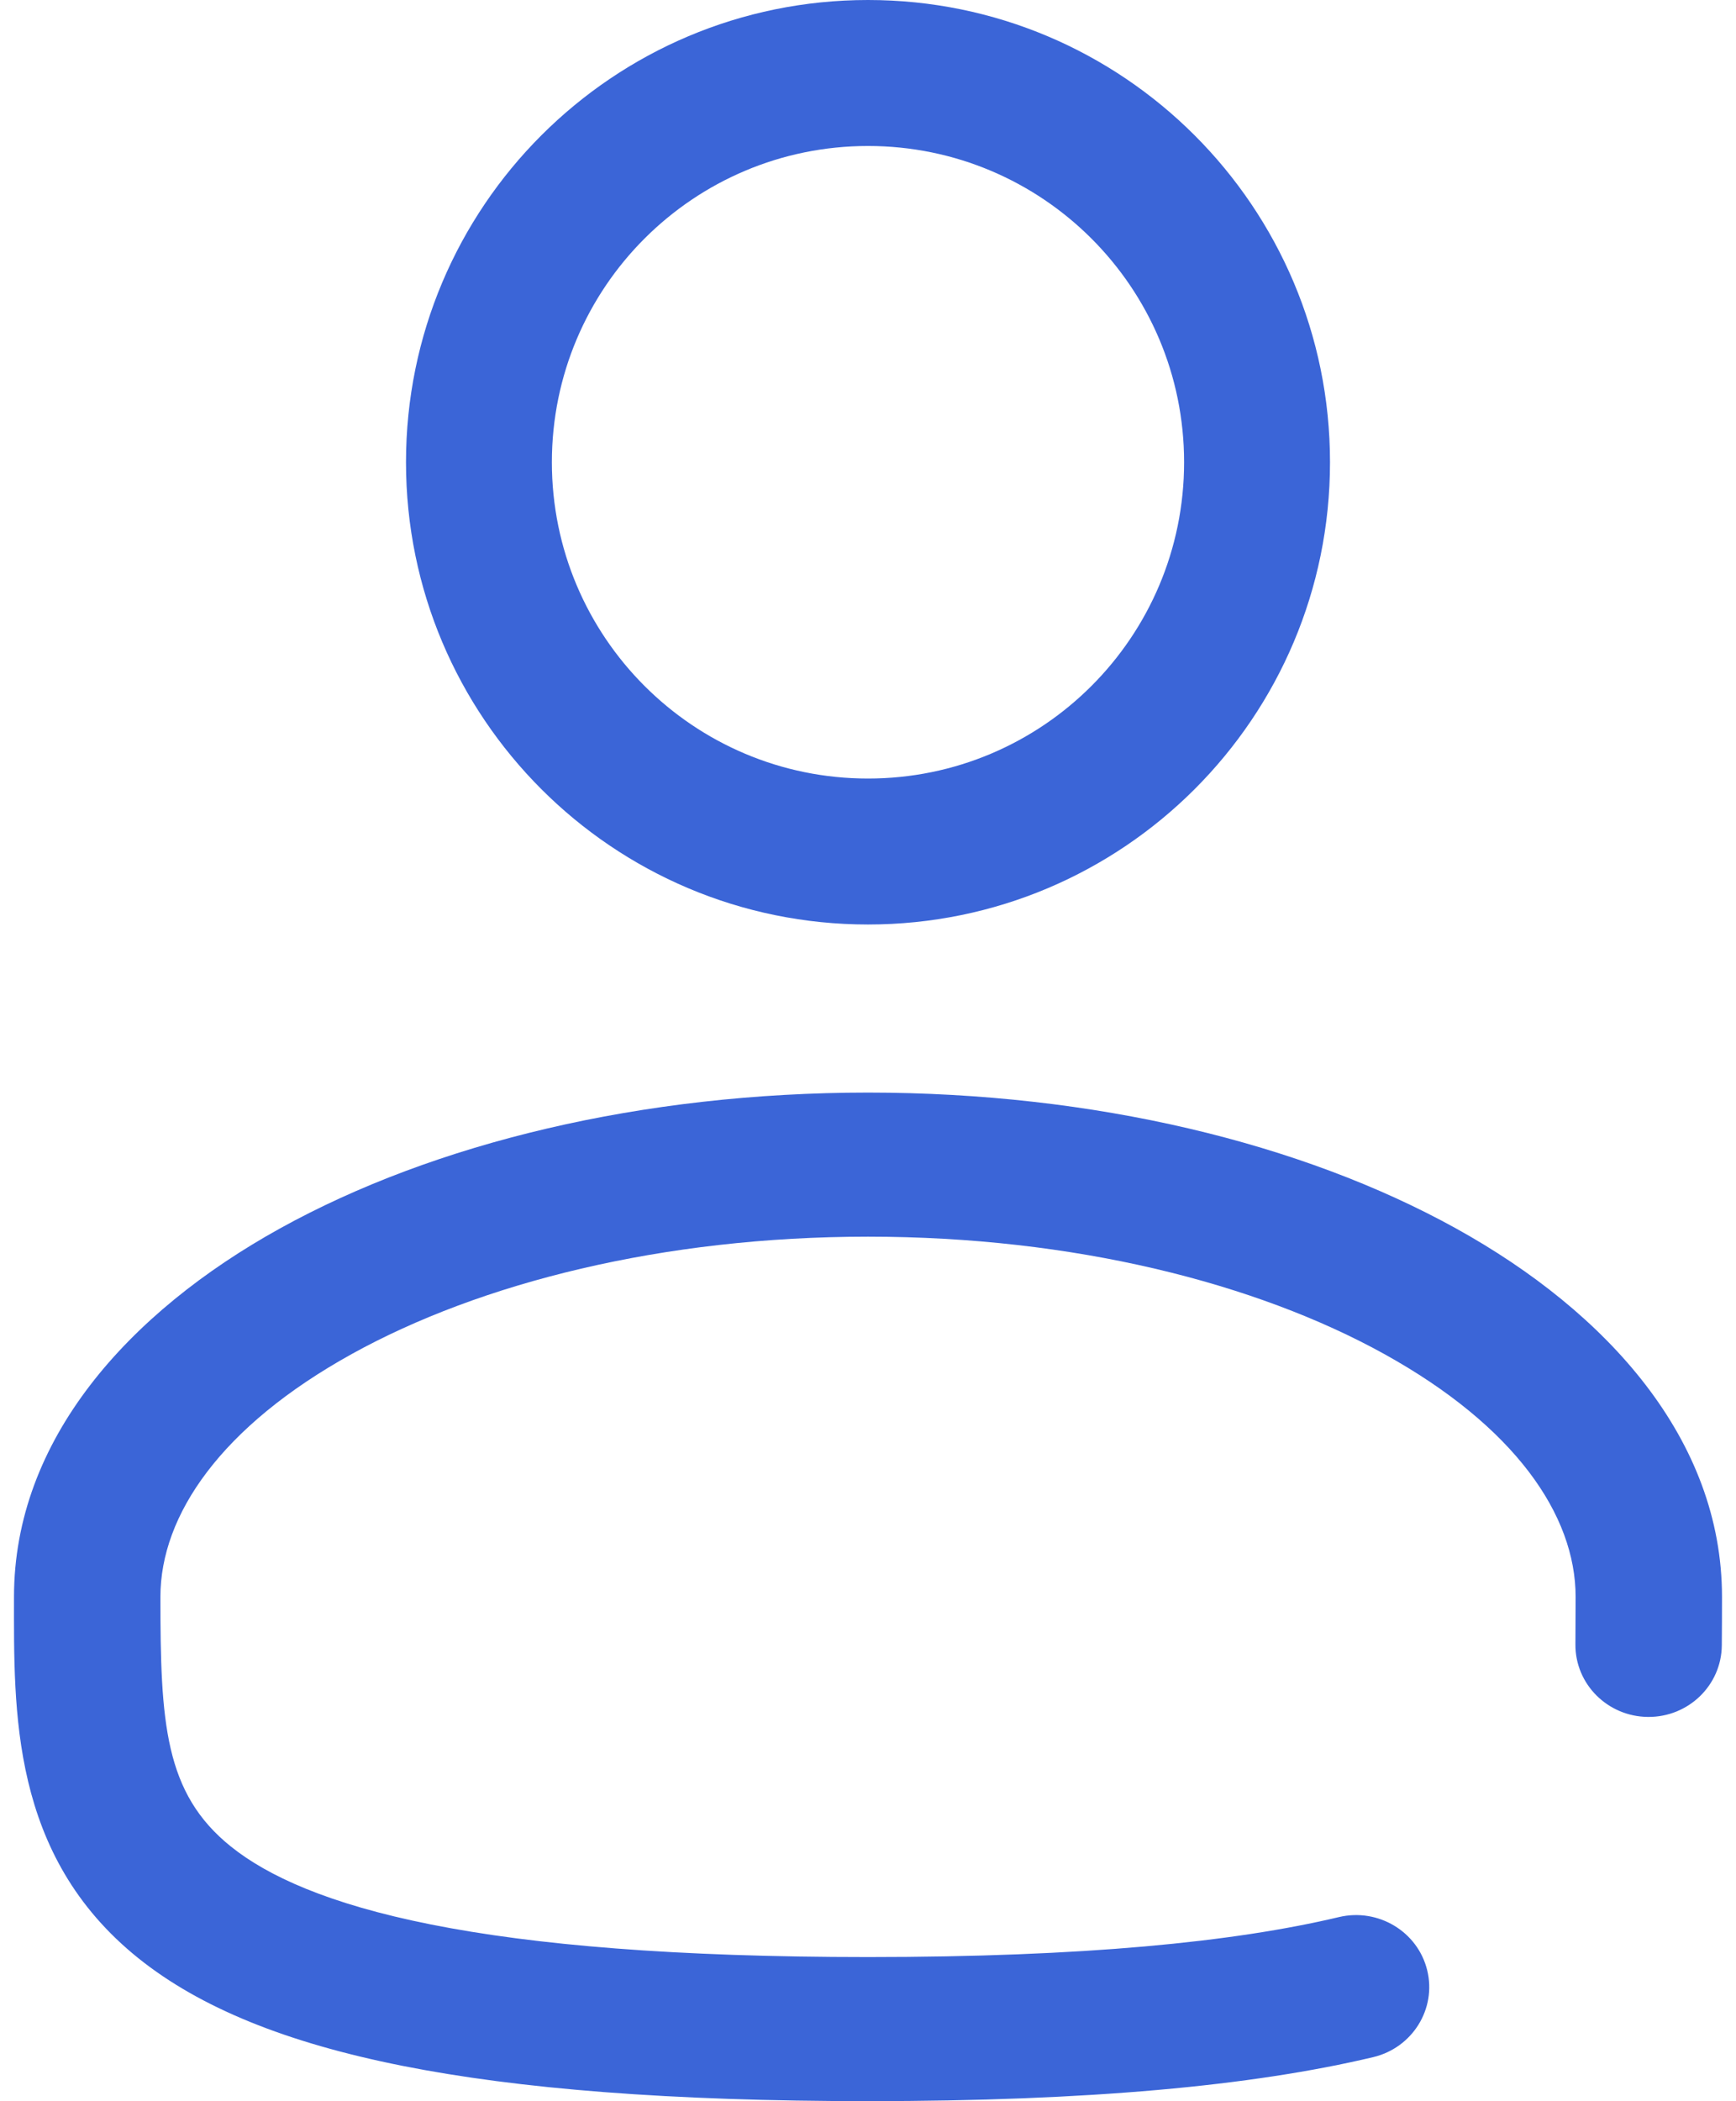 <svg width="62" height="75" viewBox="0 0 62 75" fill="none" xmlns="http://www.w3.org/2000/svg">
<path d="M42.289 16.5C42.289 10.265 37.235 5.211 31 5.211C24.765 5.211 19.71 10.265 19.71 16.5C19.71 22.735 24.765 27.79 31 27.79C37.235 27.79 42.289 22.735 42.289 16.5ZM47.5 16.5C47.5 25.613 40.113 33 31 33C21.887 33 14.5 25.613 14.5 16.5C14.5 7.387 21.887 0 31 0C40.113 0 47.5 7.387 47.5 16.5Z" fill="#3B65D7"/>
<path d="M56.272 57C56.272 54.082 54.105 50.915 49.436 48.331C44.849 45.794 38.336 44.143 31 44.143C23.665 44.143 17.151 45.794 12.564 48.331C7.895 50.915 5.729 54.082 5.729 57C5.729 61.483 5.87 64.008 8.251 65.916C9.543 66.951 11.702 67.96 15.396 68.695C19.081 69.429 24.119 69.857 31 69.857C38.683 69.857 44.06 69.323 47.816 68.431C49.219 68.098 50.632 68.946 50.971 70.326C51.31 71.706 50.445 73.097 49.041 73.43C44.711 74.458 38.87 75 31 75C23.94 75 18.52 74.566 14.361 73.738C10.215 72.912 7.144 71.661 4.949 69.904C0.36 66.228 0.5 61.037 0.5 57C0.5 51.398 4.577 46.849 10.001 43.848C15.507 40.802 22.937 39 31 39C39.064 39 46.494 40.802 51.999 43.848C57.423 46.849 61.5 51.398 61.5 57C61.5 57.587 61.498 58.165 61.493 58.734C61.481 60.154 60.302 61.297 58.858 61.286C57.415 61.274 56.253 60.114 56.265 58.694C56.269 58.139 56.272 57.574 56.272 57Z" fill="#3B65D7"/>
</svg>
